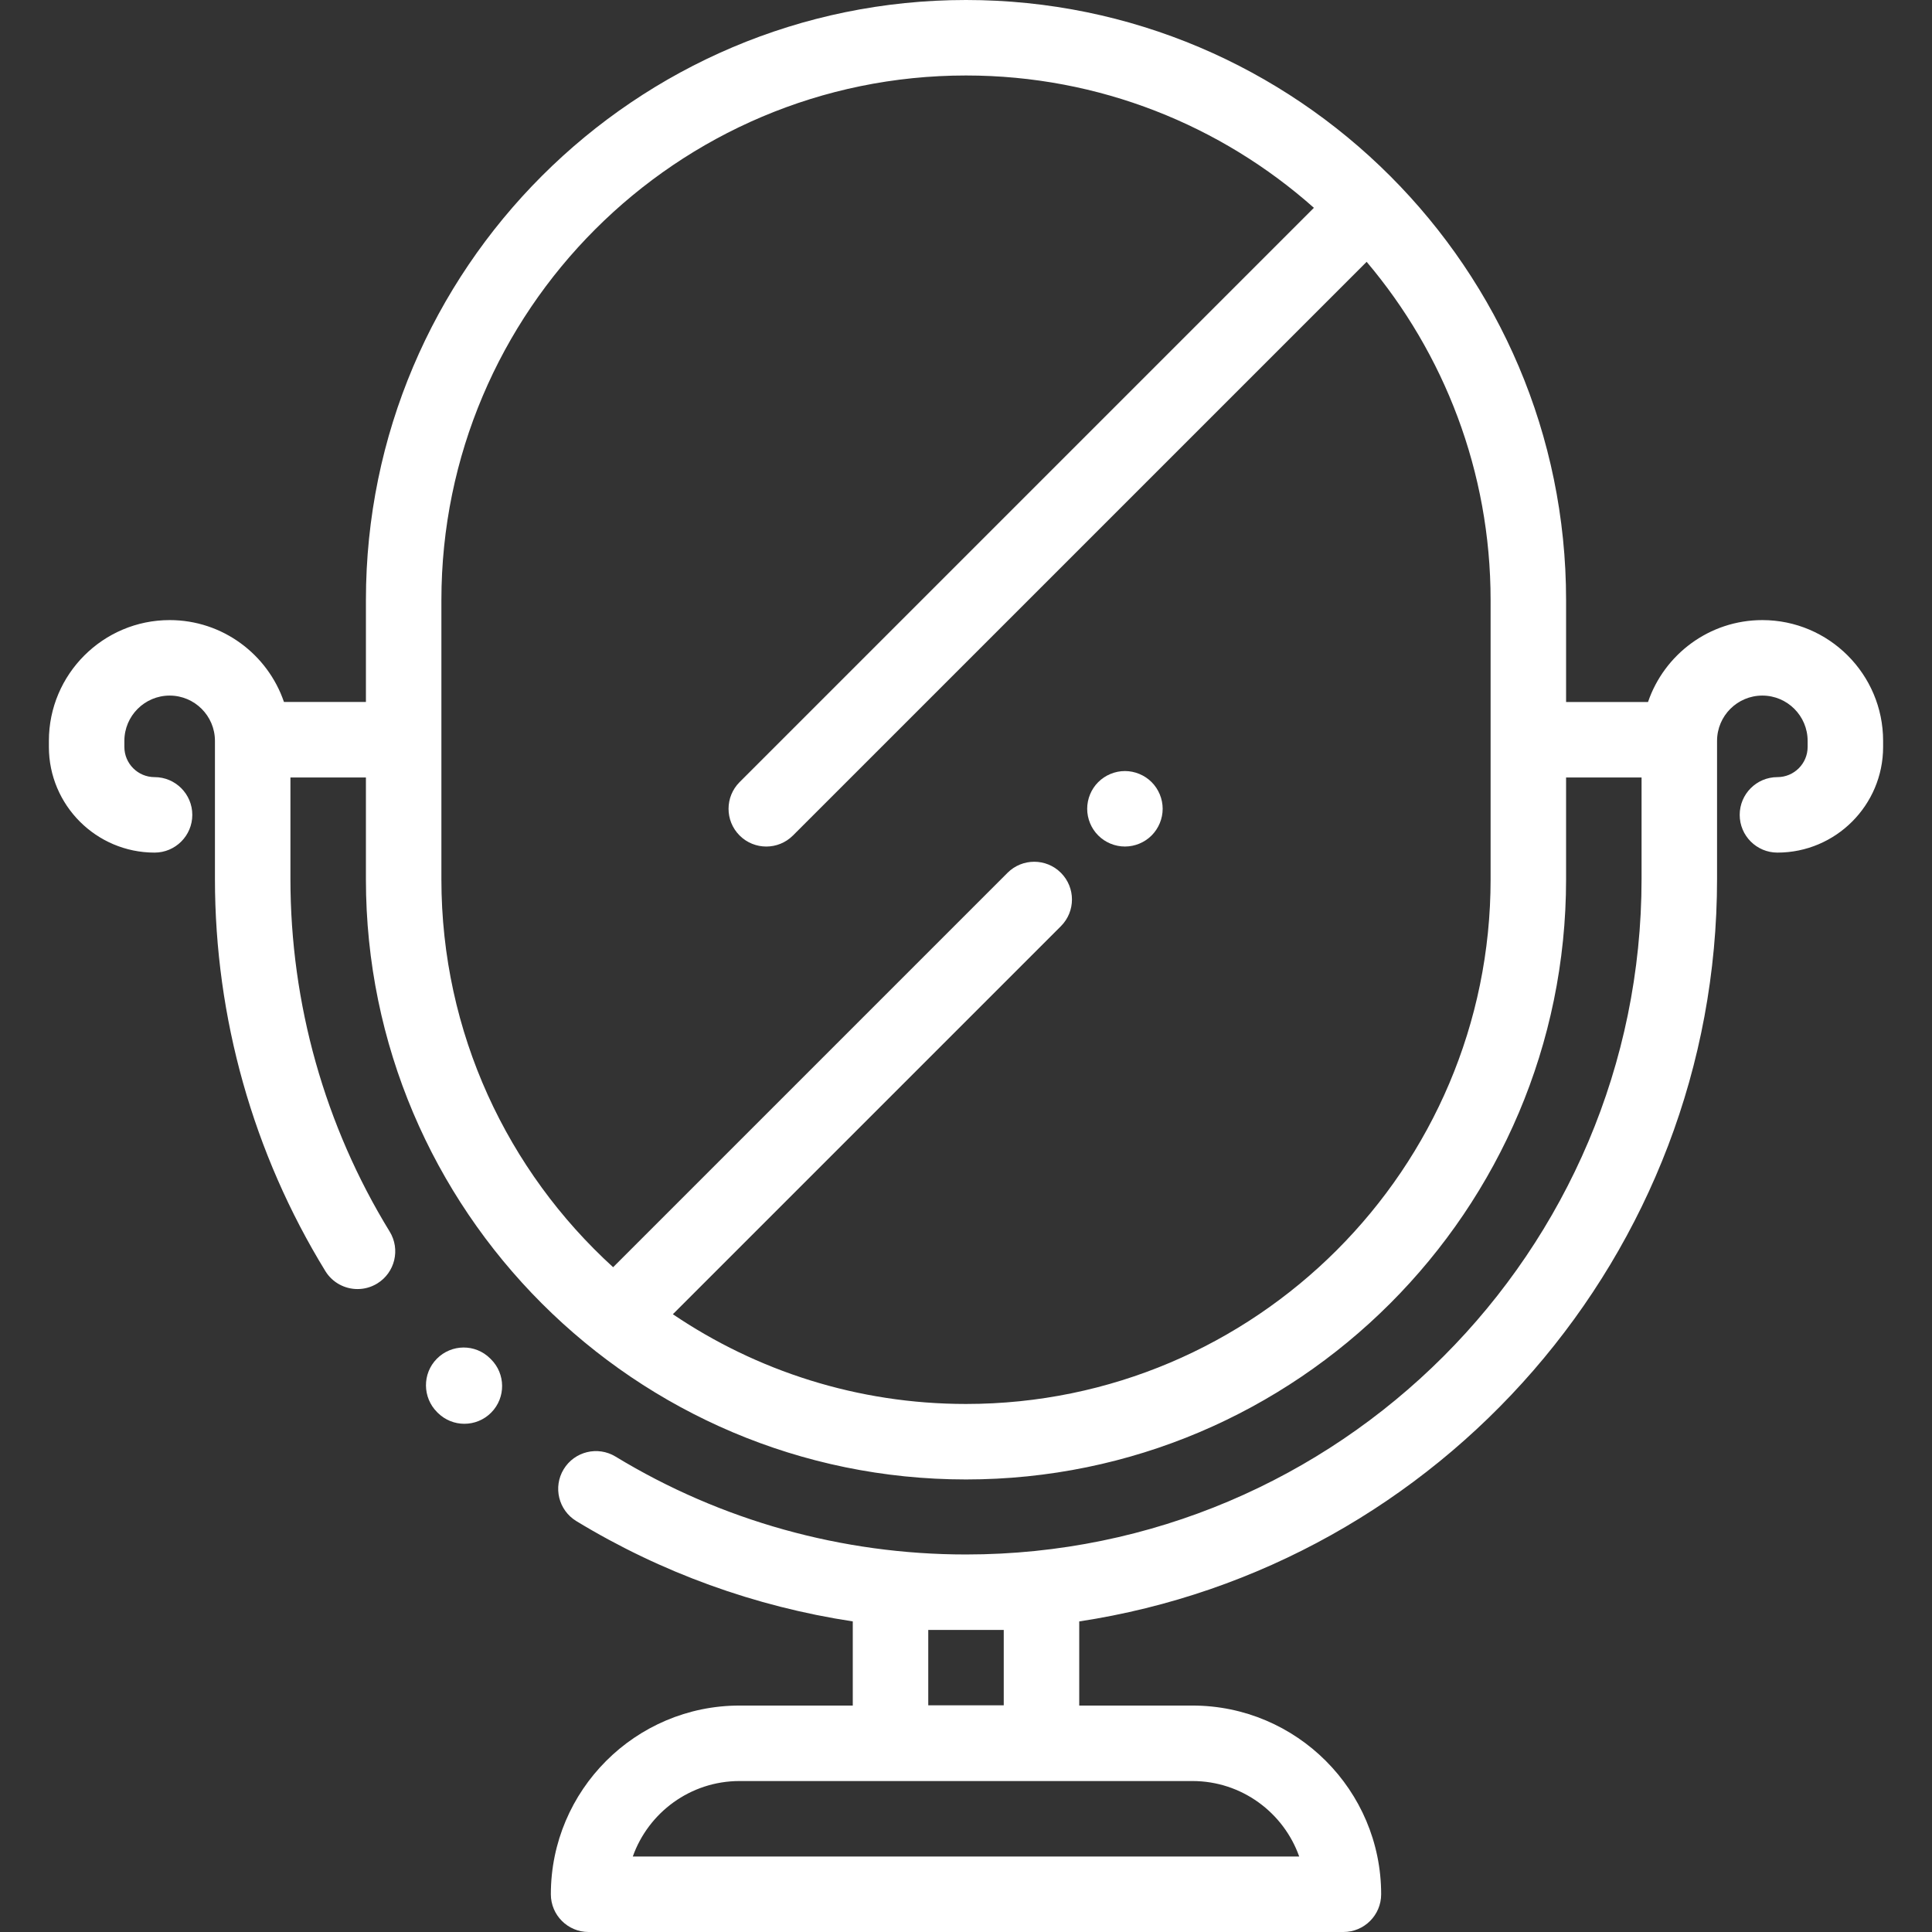 <?xml version="1.0" encoding="iso-8859-1"?>
<!-- Generator: Adobe Illustrator 19.0.0, SVG Export Plug-In . SVG Version: 6.00 Build 0)  -->
<svg xmlns="http://www.w3.org/2000/svg" xmlns:xlink="http://www.w3.org/1999/xlink" version="1.1" id="Capa_1" x="0px" y="0px" viewBox="0 0 512 512" style="enable-background:new 0 0 512 512;" xml:space="preserve" width="512px" height="512px">
<rect x="0" y="0" width="512" height="512" fill="#333333" stroke="none"/>
<g>
	<g>
		<path d="M305.188,207.266c-1.86-1.86-4.441-2.93-7.071-2.93c-2.63,0-5.211,1.07-7.071,2.93c-1.87,1.86-2.93,4.441-2.93,7.071    s1.06,5.211,2.93,7.071c1.86,1.87,4.441,2.93,7.071,2.93c2.63,0,5.211-1.06,7.071-2.93c1.86-1.86,2.931-4.441,2.931-7.071    S307.049,209.126,305.188,207.266z" fill="#FFFFFF"/>
	</g>
</g>
<g>
	<g>
		<path d="M130.076,360.182l-0.092-0.091c-0.035-0.035-0.069-0.069-0.104-0.104c-3.923-3.889-10.223-3.829-14.112,0.094    c-3.889,3.923-3.829,10.288,0.094,14.177l0.001-0.001c0.063,0.064,0.126,0.128,0.191,0.192c1.947,1.914,4.48,2.869,7.01,2.869    c2.588,0,5.176-0.999,7.133-2.991C134.071,370.388,134.016,364.054,130.076,360.182z" fill="#FFFFFF"/>
	</g>
</g>
<g>
	<g>
		<path d="M467.038,164.331c-14.044,0-25.995,9.096-30.294,21.702h-21.715v-27.005C415.029,71.34,343.689,0,256,0    S96.972,71.34,96.972,159.028v27.005H75.256c-4.3-12.606-16.251-21.702-30.294-21.702c-17.648,0-32.006,14.358-32.006,32.006    v1.607c0,15.442,12.563,28.005,28.005,28.005c5.524,0,10.002-4.479,10.002-10.002s-4.478-10.002-10.002-10.002    c-4.412,0-8.001-3.59-8.001-8.001v-1.607c0-6.618,5.384-12.002,12.002-12.002c6.618,0,12.002,5.384,12.002,12.002v36.583    c0,36.784,10.116,72.72,29.254,103.922c1.887,3.078,5.172,4.773,8.536,4.773c1.783,0,3.589-0.477,5.22-1.477    c4.709-2.889,6.184-9.047,3.297-13.755c-17.207-28.054-26.302-60.373-26.302-93.464v-26.882h20.004v27.005    c0,87.689,71.34,159.028,159.028,159.028s159.028-71.34,159.028-159.028v-27.005h20.004v26.883    c0,98.719-80.313,179.032-179.032,179.032c-32.847,0-64.963-8.971-92.874-25.943c-4.719-2.867-10.872-1.369-13.742,3.351    c-2.871,4.72-1.37,10.872,3.35,13.742c22.465,13.659,47.373,22.655,73.261,26.586v22.302H195.99    c-27.575,0-50.009,22.434-50.009,50.009c0,5.523,4.478,10.002,10.002,10.002h200.036c5.524,0,10.002-4.479,10.002-10.002    c0-27.575-22.434-50.009-50.009-50.009h-30.005v-22.295c95.563-14.512,169.03-97.224,169.03-196.775v-36.583    c0-6.618,5.384-12.002,12.002-12.002s12.002,5.384,12.002,12.002v1.607c0,4.412-3.59,8.001-8.001,8.001    c-5.524,0-10.002,4.479-10.002,10.002c0,5.523,4.478,10.002,10.002,10.002c15.442,0,28.005-12.563,28.005-28.005v-1.607    C499.044,178.689,484.686,164.331,467.038,164.331z M256,372.066c-28.751,0-55.491-8.773-77.685-23.781l102.837-102.837    c3.906-3.906,3.906-10.239,0-14.146c-3.906-3.905-10.239-3.905-14.146,0L162.484,335.826    c-27.944-25.447-45.509-62.102-45.509-102.784v-74.013c0-76.659,62.366-139.025,139.025-139.025    c35.343,0,67.642,13.264,92.198,35.067L196.002,207.267c-3.906,3.906-3.906,10.239,0,14.146c1.953,1.952,4.513,2.93,7.072,2.93    s5.12-0.977,7.072-2.93L362.172,69.386c20.483,24.221,32.852,55.512,32.852,89.642v74.013h0.001    C395.025,309.7,332.659,372.066,256,372.066z M245.999,431.955h20.004v19.973h-20.004V431.955z M316.011,471.993    c13.039,0,24.163,8.361,28.291,20.004H167.698c4.128-11.643,15.252-20.004,28.292-20.004H316.011z" fill="#FFFFFF"/>
	</g>
</g>
<g>
</g>
<g>
</g>
<g>
</g>
<g>
</g>
<g>
</g>
<g>
</g>
<g>
</g>
<g>
</g>
<g>
</g>
<g>
</g>
<g>
</g>
<g>
</g>
<g>
</g>
<g>
</g>
<g>
</g>
</svg>
